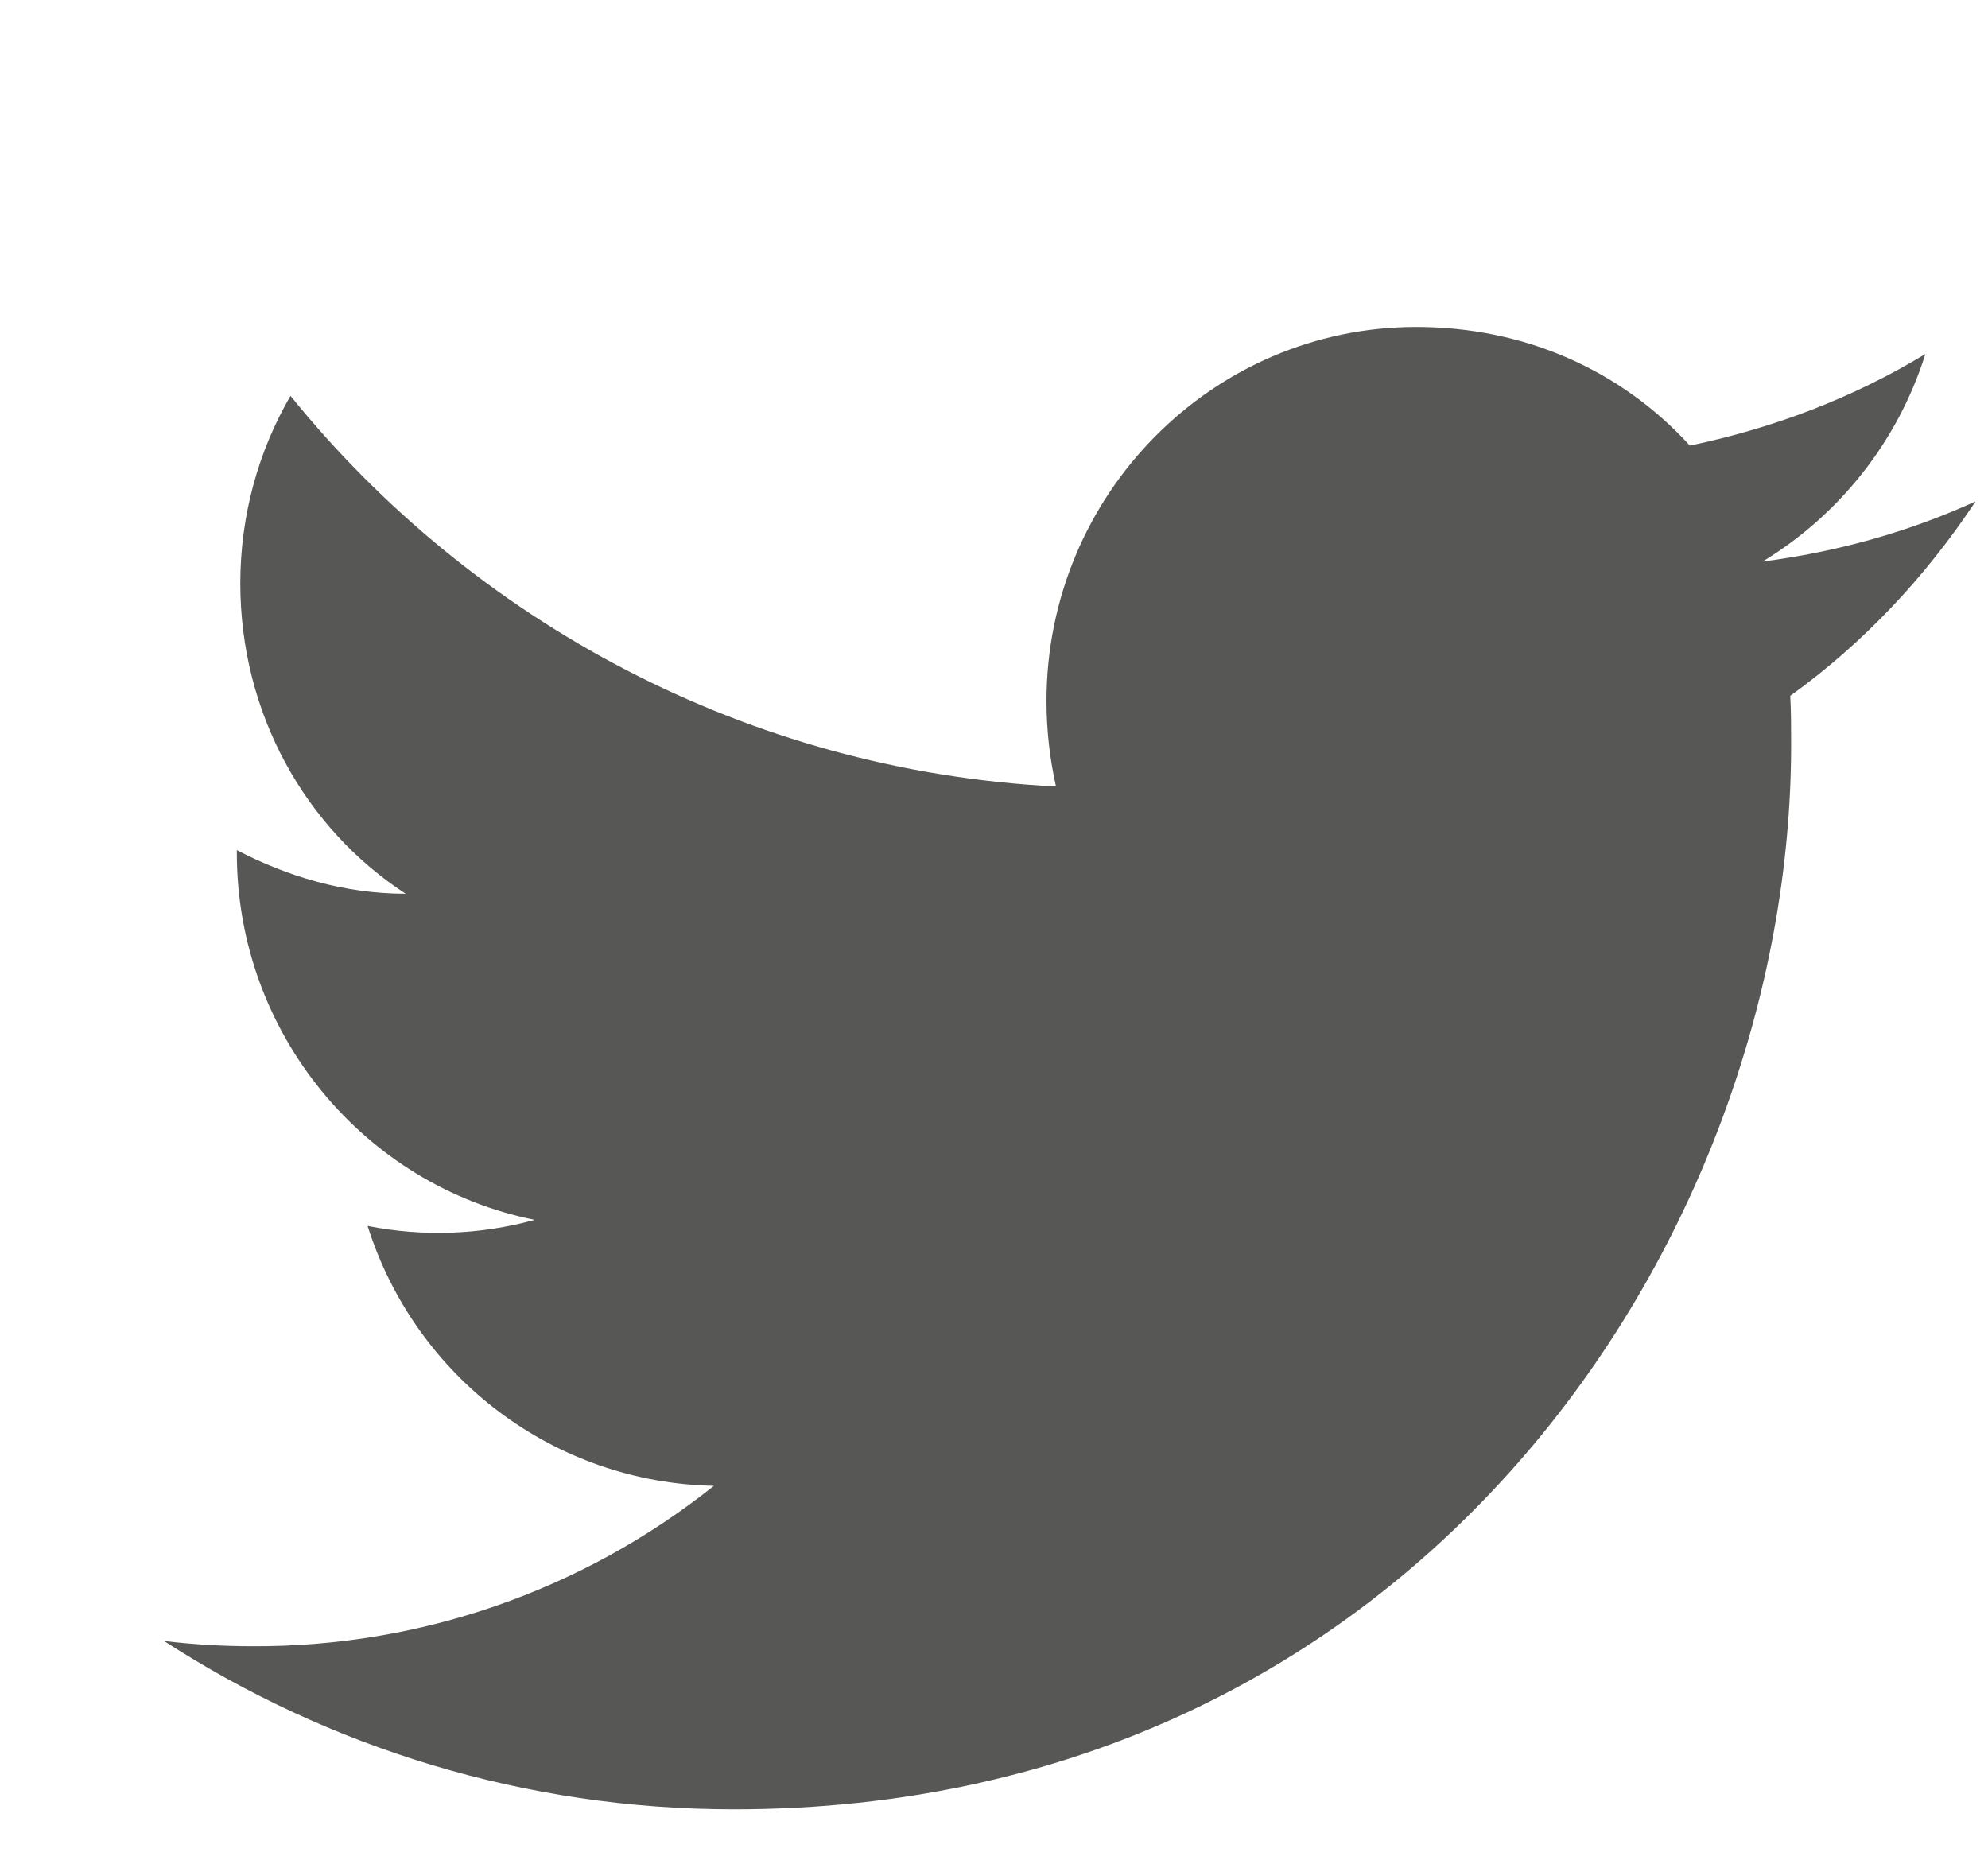 <svg width="32" height="30" viewBox="0 0 32 30" fill="none" xmlns="http://www.w3.org/2000/svg">
<g id="mdi-twitter">
<path id="Icon Path" d="M31.8 8.07C30.727 8.561 29.57 8.884 28.371 9.039C29.598 8.295 30.546 7.116 30.992 5.698C29.835 6.4 28.553 6.891 27.201 7.172C26.099 5.965 24.552 5.263 22.796 5.263C19.521 5.263 16.845 7.958 16.845 11.284C16.845 11.761 16.9 12.225 16.998 12.66C12.036 12.407 7.617 10.007 4.676 6.372C4.161 7.256 3.868 8.295 3.868 9.389C3.868 11.481 4.913 13.333 6.53 14.386C5.541 14.386 4.621 14.105 3.812 13.684V13.726C3.812 16.646 5.875 19.088 8.607 19.635C7.73 19.877 6.809 19.91 5.917 19.733C6.693 22.187 8.936 23.869 11.492 23.916C9.379 25.601 6.759 26.511 4.063 26.498C3.589 26.498 3.115 26.47 2.641 26.414C5.29 28.126 8.44 29.123 11.813 29.123C22.796 29.123 28.831 19.944 28.831 11.986C28.831 11.719 28.831 11.467 28.817 11.2C29.988 10.358 30.992 9.291 31.8 8.07Z" fill="#575756"/>
</g>
</svg>
